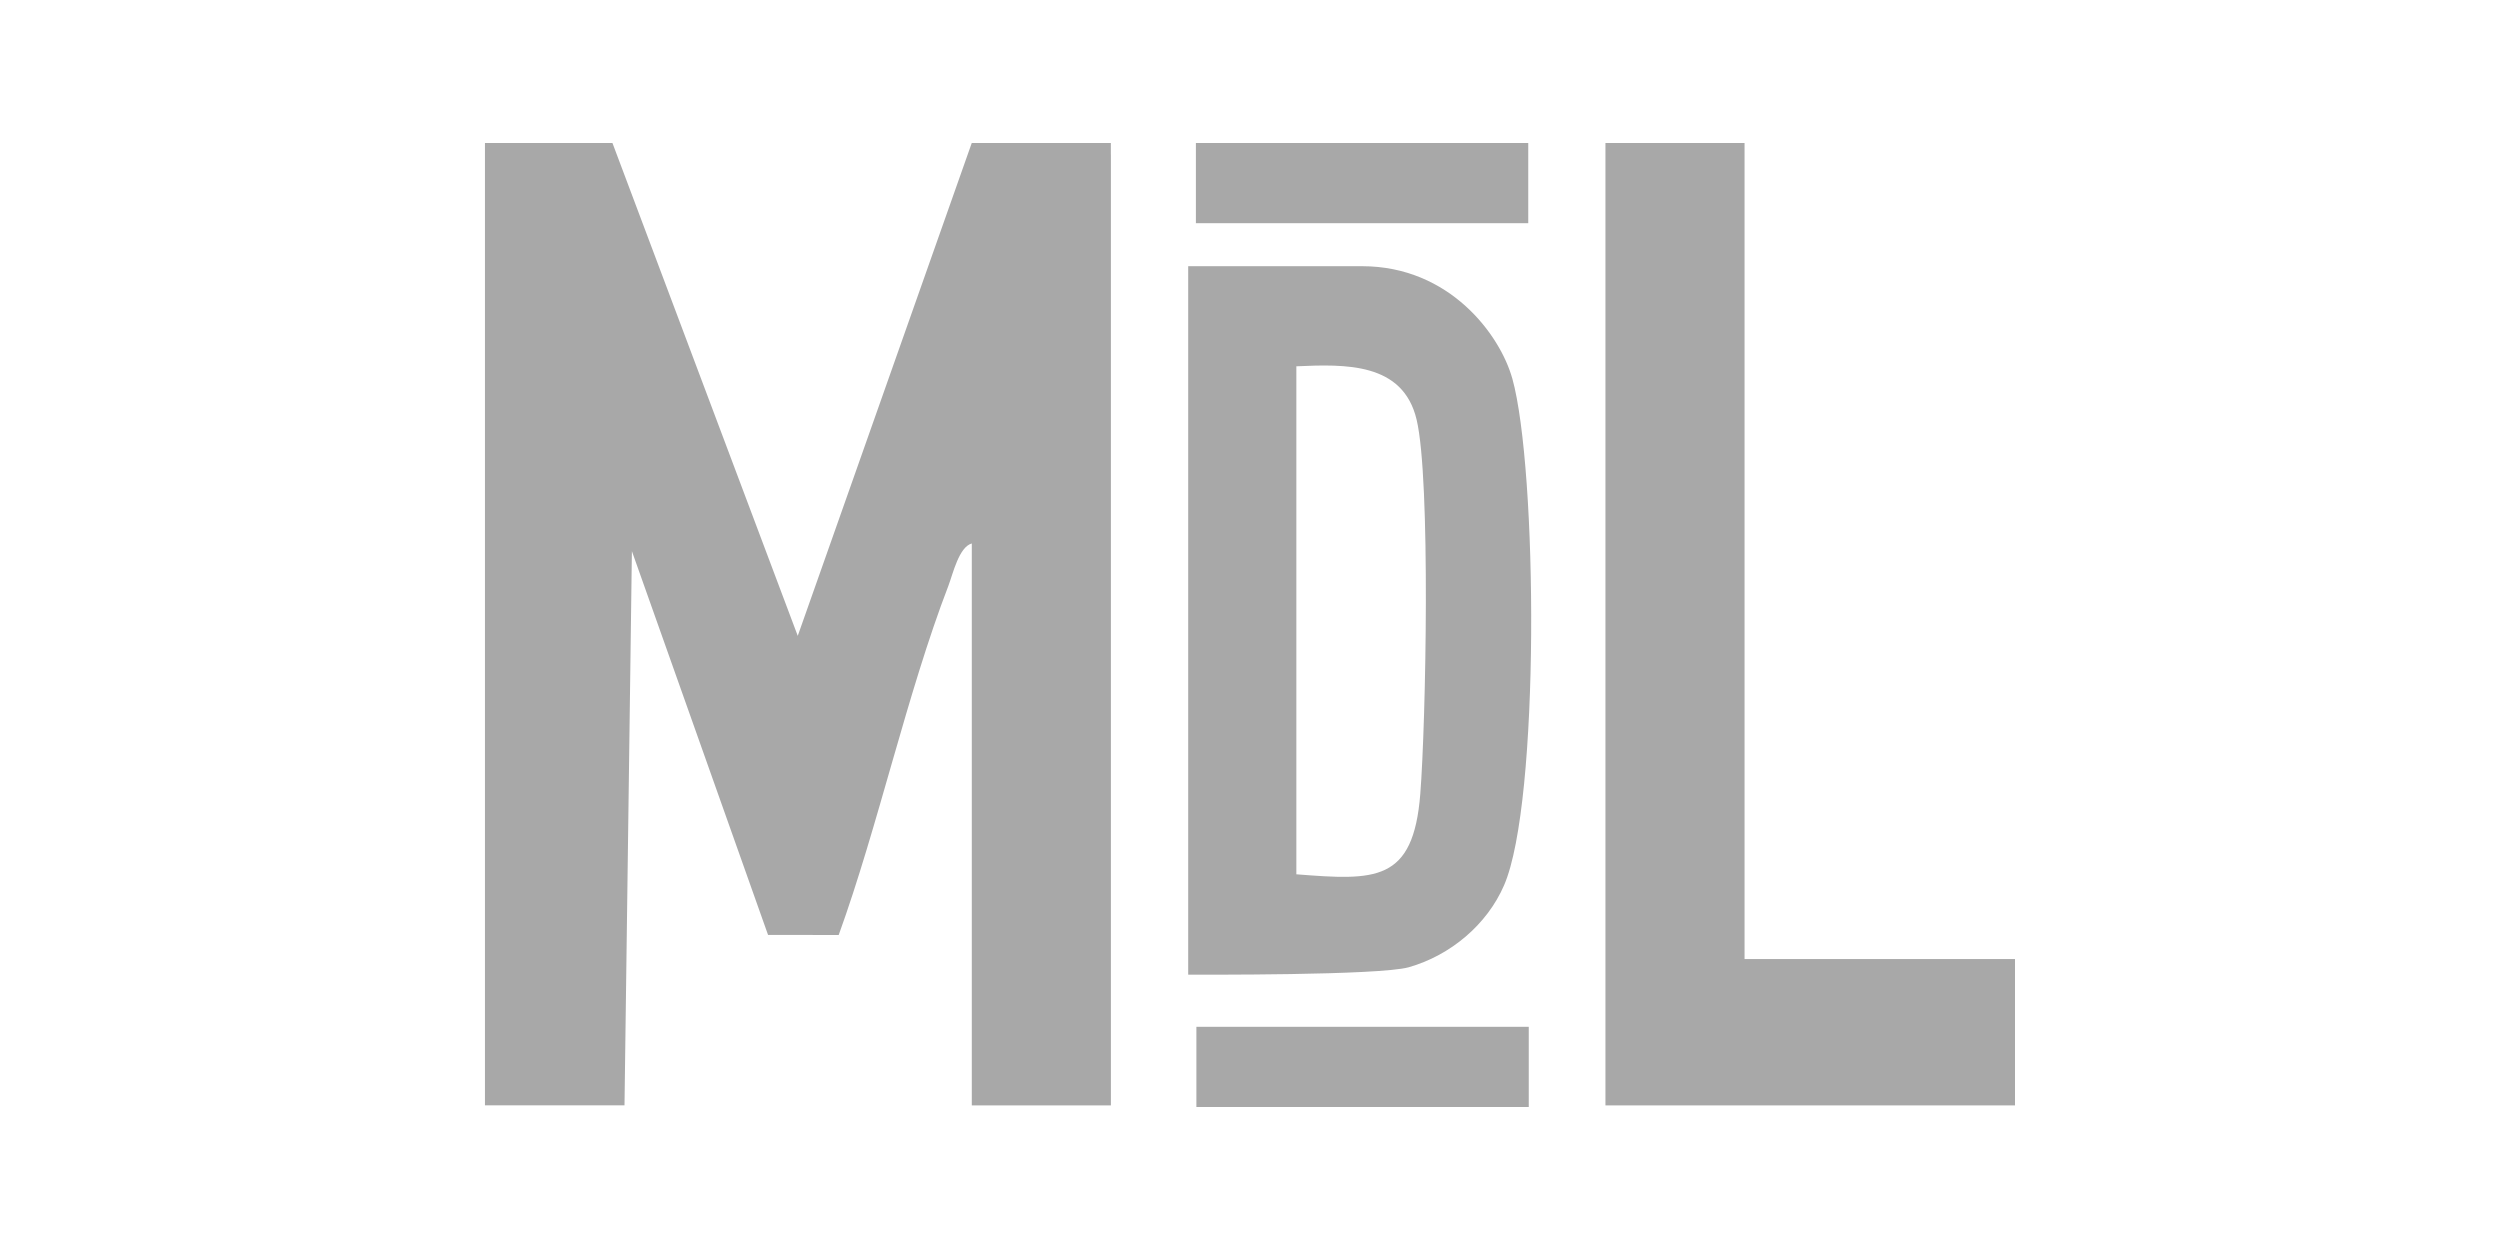 <svg xmlns="http://www.w3.org/2000/svg" id="Capa_1" width="500" height="250" viewBox="0 0 500 250"><defs><style>.cls-1{fill:#a8a8a8;}</style></defs><path class="cls-1" d="M222.18,30.92v190.16h-27.82v-112.39c-2.57.71-3.77,6.06-4.67,8.44-8.28,21.51-14.09,48.17-21.95,69.87,0,0-7.92-.02-14.13-.02l-27.23-76.75-1.48,110.84h-27.91V28.6h25.5l37.06,98.57,34.8-98.57h27.82v2.32Z"></path><polygon class="cls-1" points="403 221.08 321.09 221.08 321.09 28.6 348.91 28.6 348.91 191.81 403 191.81 403 221.08"></polygon><path class="cls-1" d="M302.45,75.68c-2.41-8.65-12.47-22.44-30.04-22.44h-34.77v141.69c1.79,0,38.17.19,44.11-1.48,8.35-2.38,15.67-8.53,19.07-16.41,7.2-16.63,6.68-83.27,1.64-101.35M284.06,158.76c-1.39,17.74-8.99,17.34-24.79,16.1v-101.6c9.8-.43,21.33-.8,24.05,10.66,2.84,11.9,1.85,60.74.74,74.83"></path><rect class="cls-1" x="239.18" y="28.6" width="66.47" height="16.04"></rect><rect class="cls-1" x="239.28" y="205.36" width="66.47" height="16.04"></rect></svg>